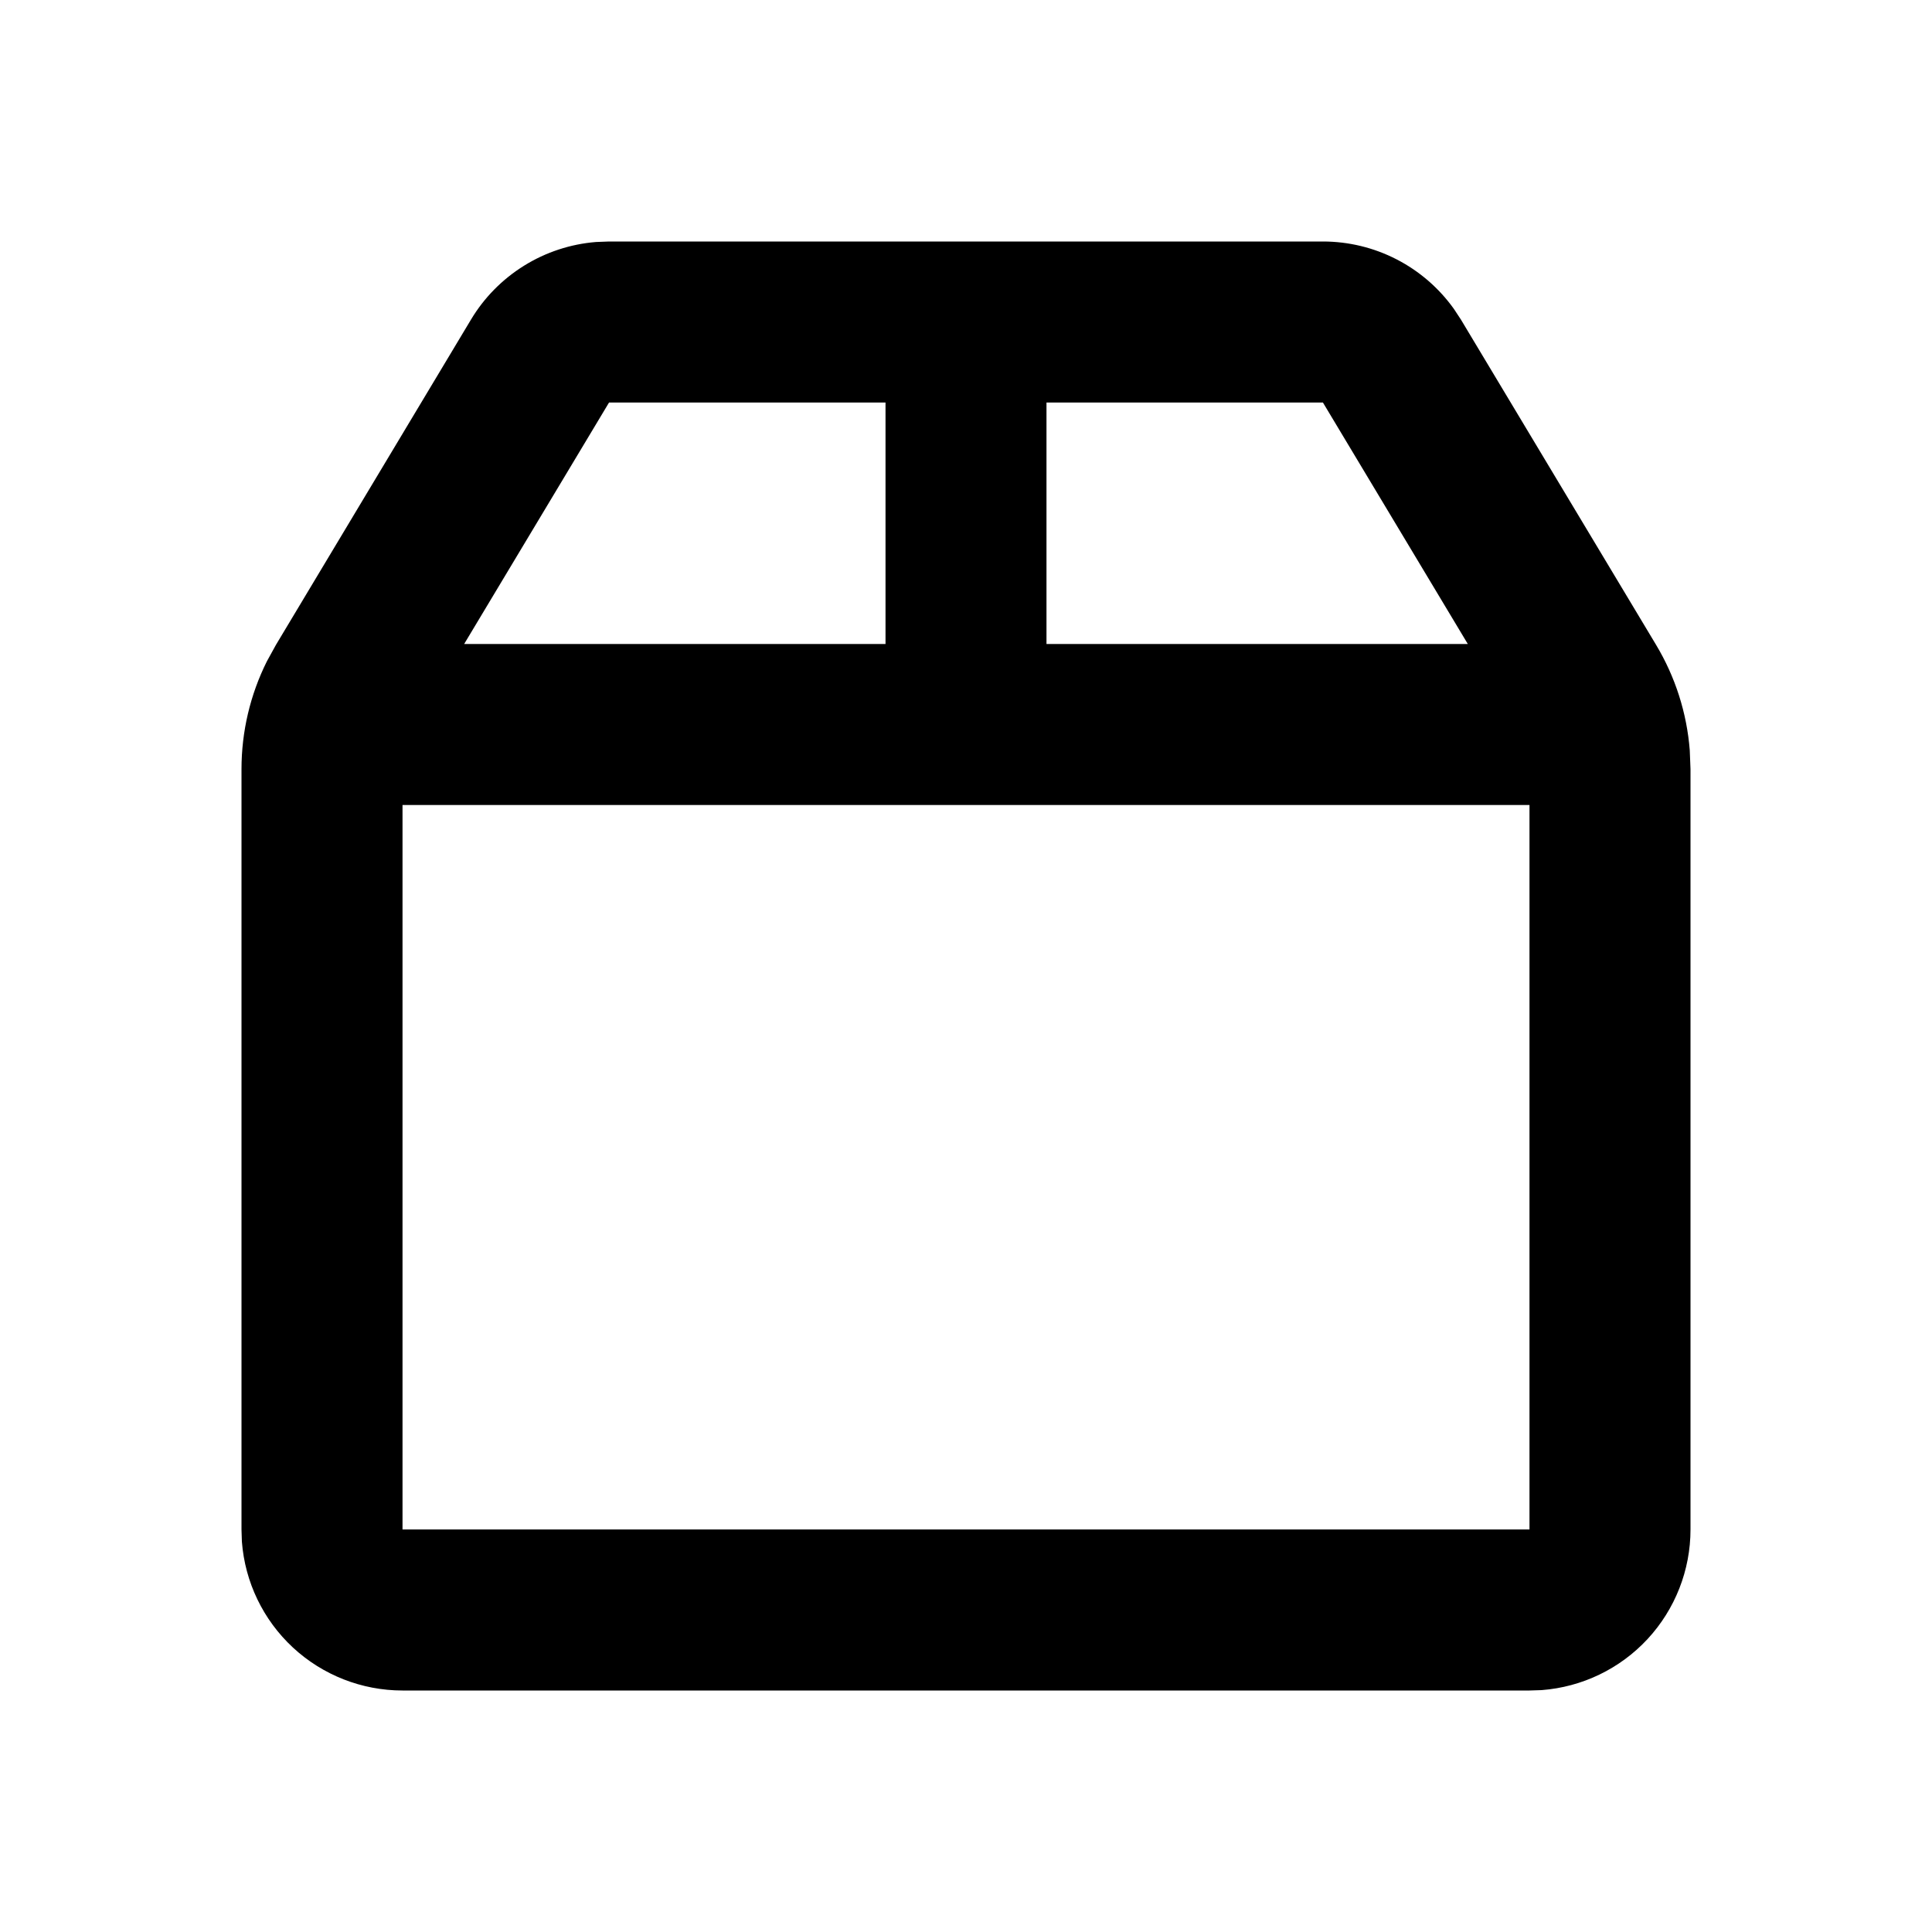 <svg width="50" height="50" viewBox="0 0 50 50" fill="none" xmlns="http://www.w3.org/2000/svg">
<g clip-path="url(#clip0_1737_2741)">
<path d="M34.237 6.25C34.9 6.25 35.553 6.408 36.142 6.711C36.731 7.014 37.239 7.453 37.625 7.992L37.81 8.273L42.86 16.69C43.358 17.52 43.656 18.454 43.731 19.419L43.75 19.904V39.583C43.75 40.635 43.353 41.647 42.639 42.418C41.924 43.189 40.944 43.661 39.896 43.74L39.583 43.75H10.417C9.365 43.75 8.353 43.353 7.582 42.639C6.811 41.924 6.339 40.944 6.26 39.896L6.25 39.583V19.904C6.25 18.935 6.475 17.979 6.908 17.113L7.142 16.688L12.188 8.273C12.528 7.704 13 7.226 13.563 6.876C14.126 6.526 14.764 6.316 15.425 6.263L15.762 6.25H34.237ZM39.583 20.833H10.417V39.583H39.583V20.833ZM22.917 10.417H15.762L12.012 16.667H22.917V10.417ZM34.237 10.417H27.083V16.667H37.987L34.237 10.417Z" fill="black"/>
</g>
<defs>
<clipPath id="clip0_1737_2741">
<rect width="50" height="50" fill="white"/>
</clipPath>
</defs>
</svg>
